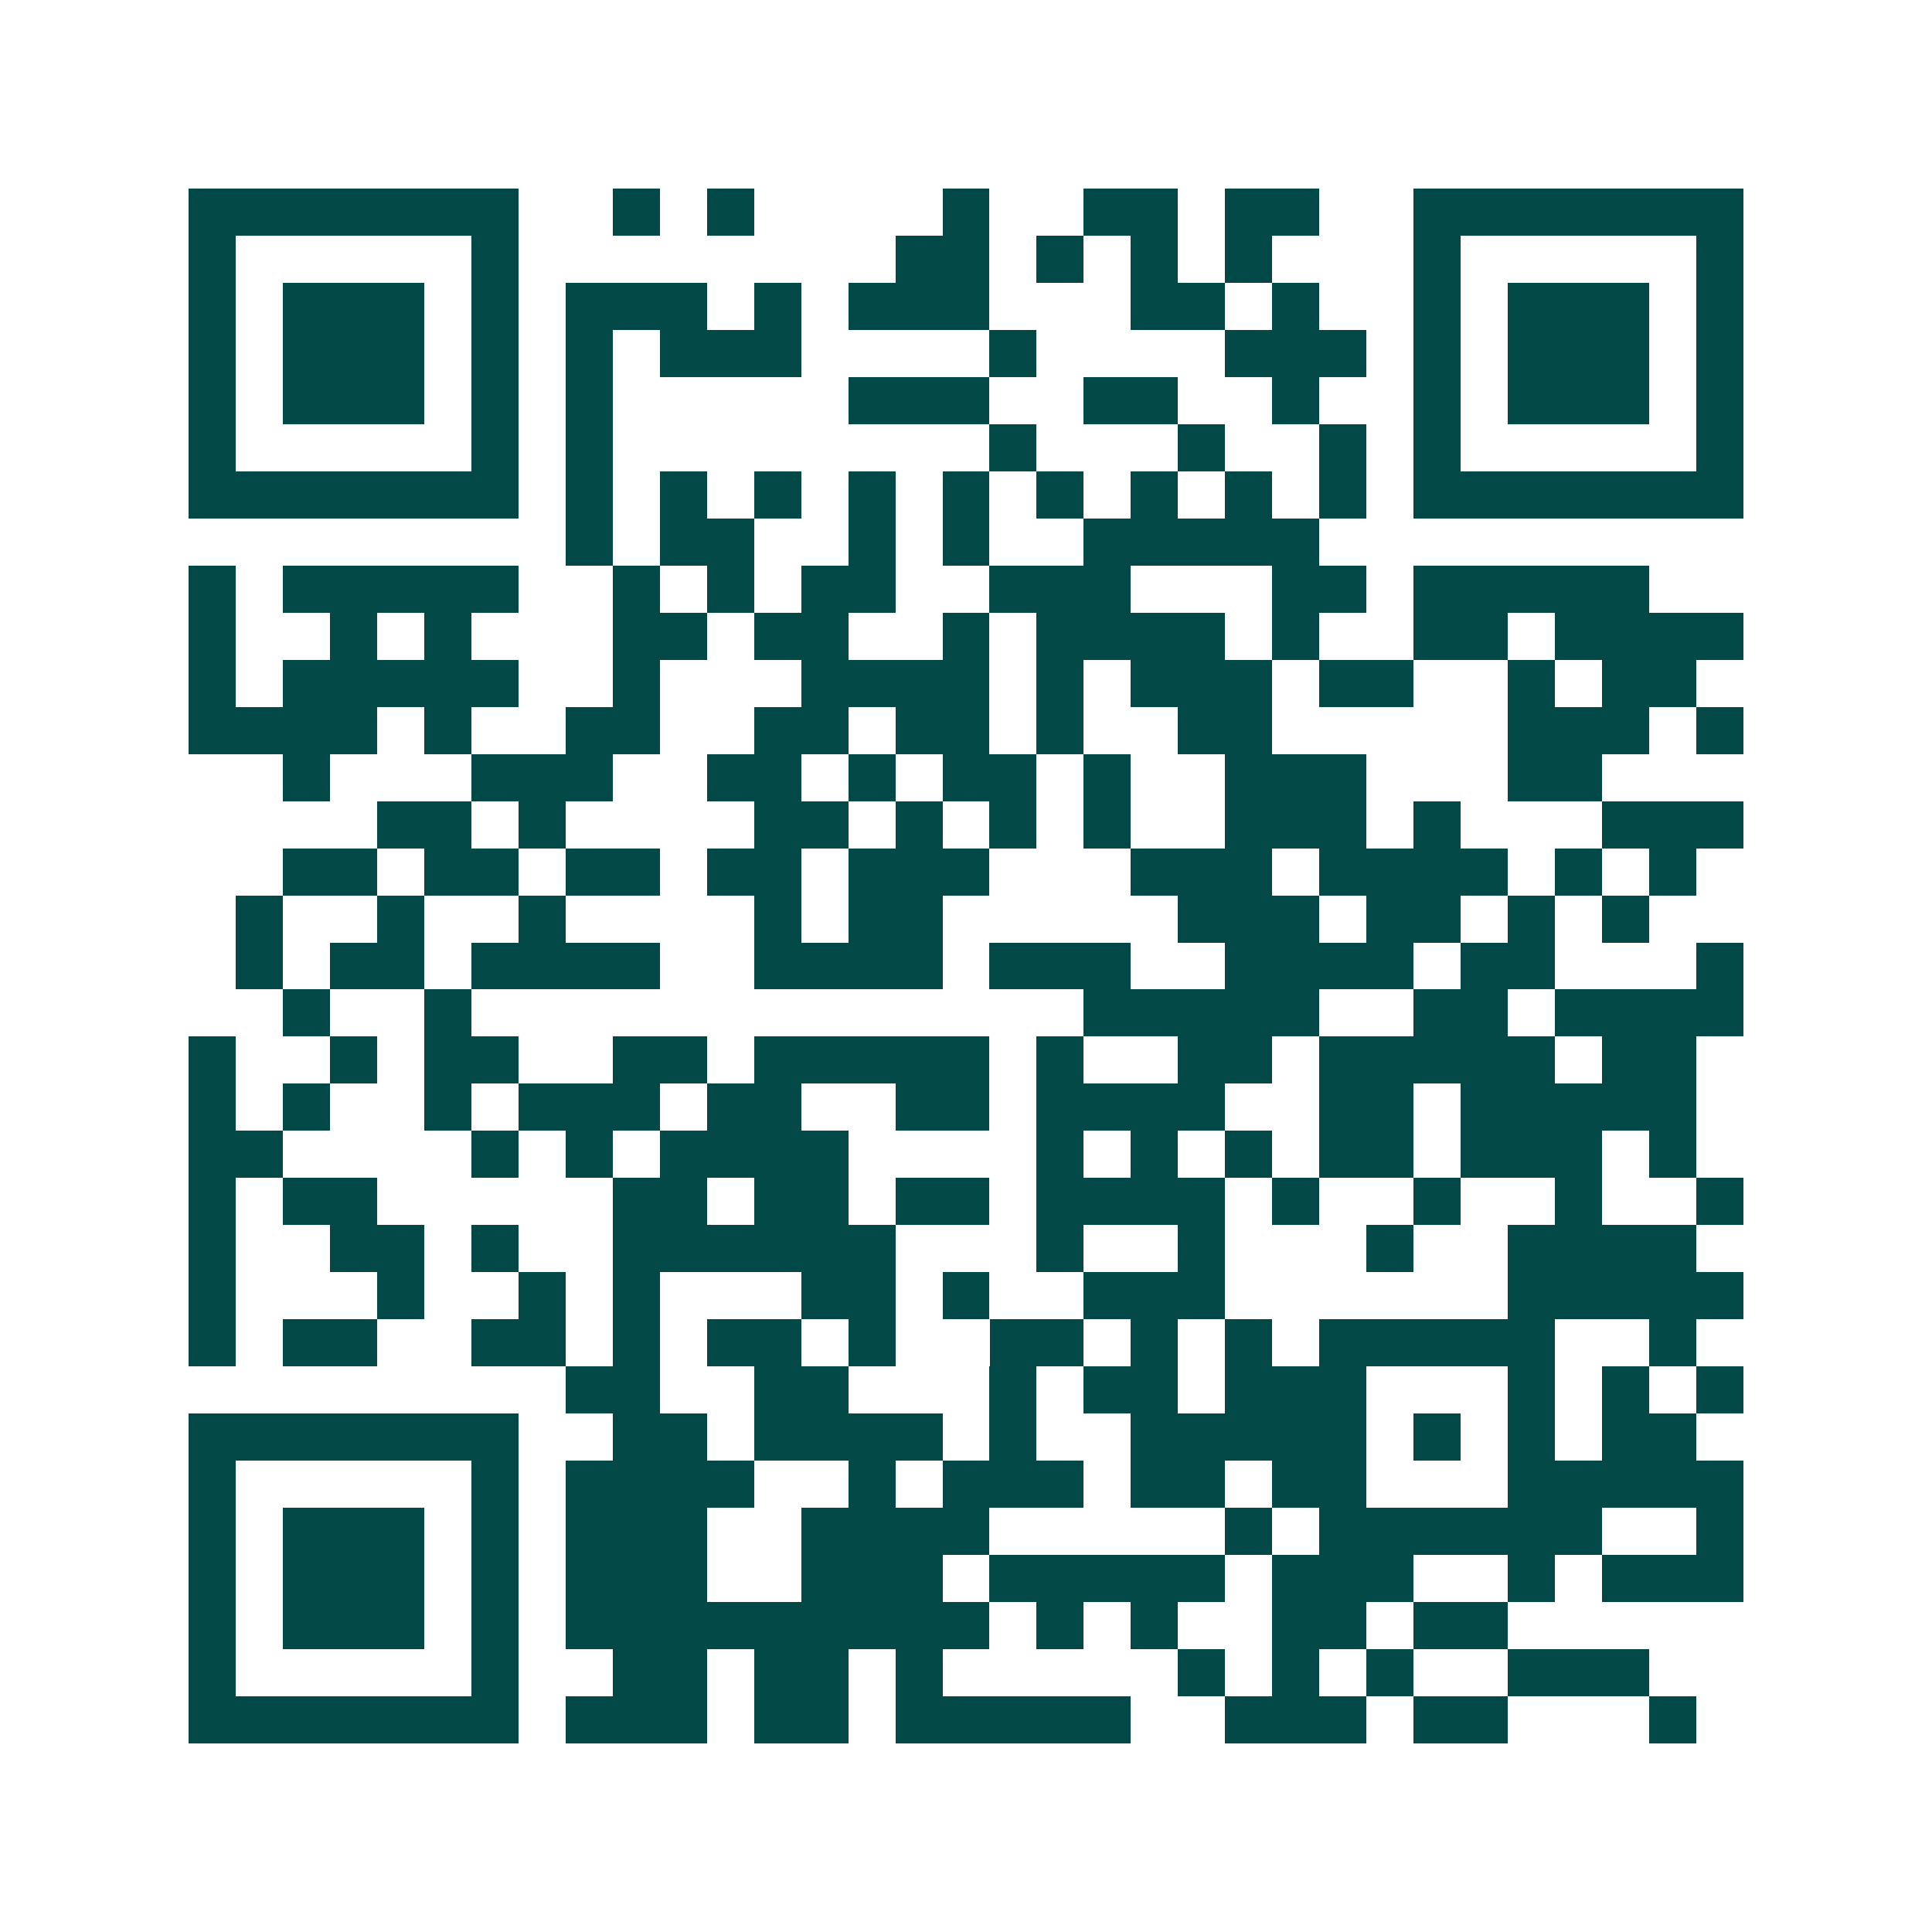 <svg xmlns="http://www.w3.org/2000/svg" width="200" height="200" viewBox="0 0 41 41" shape-rendering="crispEdges"><path fill="#ffffff" d="M0 0h41v41H0z"/><path stroke="#014847" d="M4 4.5h7m2 0h1m1 0h1m4 0h1m2 0h2m1 0h2m2 0h7M4 5.5h1m5 0h1m8 0h2m1 0h1m1 0h1m1 0h1m3 0h1m5 0h1M4 6.5h1m1 0h3m1 0h1m1 0h3m1 0h1m1 0h3m3 0h2m1 0h1m2 0h1m1 0h3m1 0h1M4 7.5h1m1 0h3m1 0h1m1 0h1m1 0h3m4 0h1m4 0h3m1 0h1m1 0h3m1 0h1M4 8.5h1m1 0h3m1 0h1m1 0h1m5 0h3m2 0h2m2 0h1m2 0h1m1 0h3m1 0h1M4 9.5h1m5 0h1m1 0h1m8 0h1m3 0h1m2 0h1m1 0h1m5 0h1M4 10.5h7m1 0h1m1 0h1m1 0h1m1 0h1m1 0h1m1 0h1m1 0h1m1 0h1m1 0h1m1 0h7M12 11.5h1m1 0h2m2 0h1m1 0h1m2 0h5M4 12.5h1m1 0h5m2 0h1m1 0h1m1 0h2m2 0h3m3 0h2m1 0h5M4 13.5h1m2 0h1m1 0h1m3 0h2m1 0h2m2 0h1m1 0h4m1 0h1m2 0h2m1 0h4M4 14.5h1m1 0h5m2 0h1m3 0h4m1 0h1m1 0h3m1 0h2m2 0h1m1 0h2M4 15.5h4m1 0h1m2 0h2m2 0h2m1 0h2m1 0h1m2 0h2m5 0h3m1 0h1M6 16.5h1m3 0h3m2 0h2m1 0h1m1 0h2m1 0h1m2 0h3m3 0h2M8 17.5h2m1 0h1m4 0h2m1 0h1m1 0h1m1 0h1m2 0h3m1 0h1m3 0h3M6 18.5h2m1 0h2m1 0h2m1 0h2m1 0h3m3 0h3m1 0h4m1 0h1m1 0h1M5 19.5h1m2 0h1m2 0h1m4 0h1m1 0h2m5 0h3m1 0h2m1 0h1m1 0h1M5 20.5h1m1 0h2m1 0h4m2 0h4m1 0h3m2 0h4m1 0h2m3 0h1M6 21.5h1m2 0h1m13 0h5m2 0h2m1 0h4M4 22.5h1m2 0h1m1 0h2m2 0h2m1 0h5m1 0h1m2 0h2m1 0h5m1 0h2M4 23.5h1m1 0h1m2 0h1m1 0h3m1 0h2m2 0h2m1 0h4m2 0h2m1 0h5M4 24.5h2m4 0h1m1 0h1m1 0h4m4 0h1m1 0h1m1 0h1m1 0h2m1 0h3m1 0h1M4 25.5h1m1 0h2m5 0h2m1 0h2m1 0h2m1 0h4m1 0h1m2 0h1m2 0h1m2 0h1M4 26.5h1m2 0h2m1 0h1m2 0h6m3 0h1m2 0h1m3 0h1m2 0h4M4 27.5h1m3 0h1m2 0h1m1 0h1m3 0h2m1 0h1m2 0h3m6 0h5M4 28.5h1m1 0h2m2 0h2m1 0h1m1 0h2m1 0h1m2 0h2m1 0h1m1 0h1m1 0h5m2 0h1M12 29.5h2m2 0h2m3 0h1m1 0h2m1 0h3m3 0h1m1 0h1m1 0h1M4 30.5h7m2 0h2m1 0h4m1 0h1m2 0h5m1 0h1m1 0h1m1 0h2M4 31.5h1m5 0h1m1 0h4m2 0h1m1 0h3m1 0h2m1 0h2m3 0h5M4 32.5h1m1 0h3m1 0h1m1 0h3m2 0h4m5 0h1m1 0h6m2 0h1M4 33.5h1m1 0h3m1 0h1m1 0h3m2 0h3m1 0h5m1 0h3m2 0h1m1 0h3M4 34.5h1m1 0h3m1 0h1m1 0h9m1 0h1m1 0h1m2 0h2m1 0h2M4 35.5h1m5 0h1m2 0h2m1 0h2m1 0h1m5 0h1m1 0h1m1 0h1m2 0h3M4 36.5h7m1 0h3m1 0h2m1 0h5m2 0h3m1 0h2m3 0h1"/></svg>
